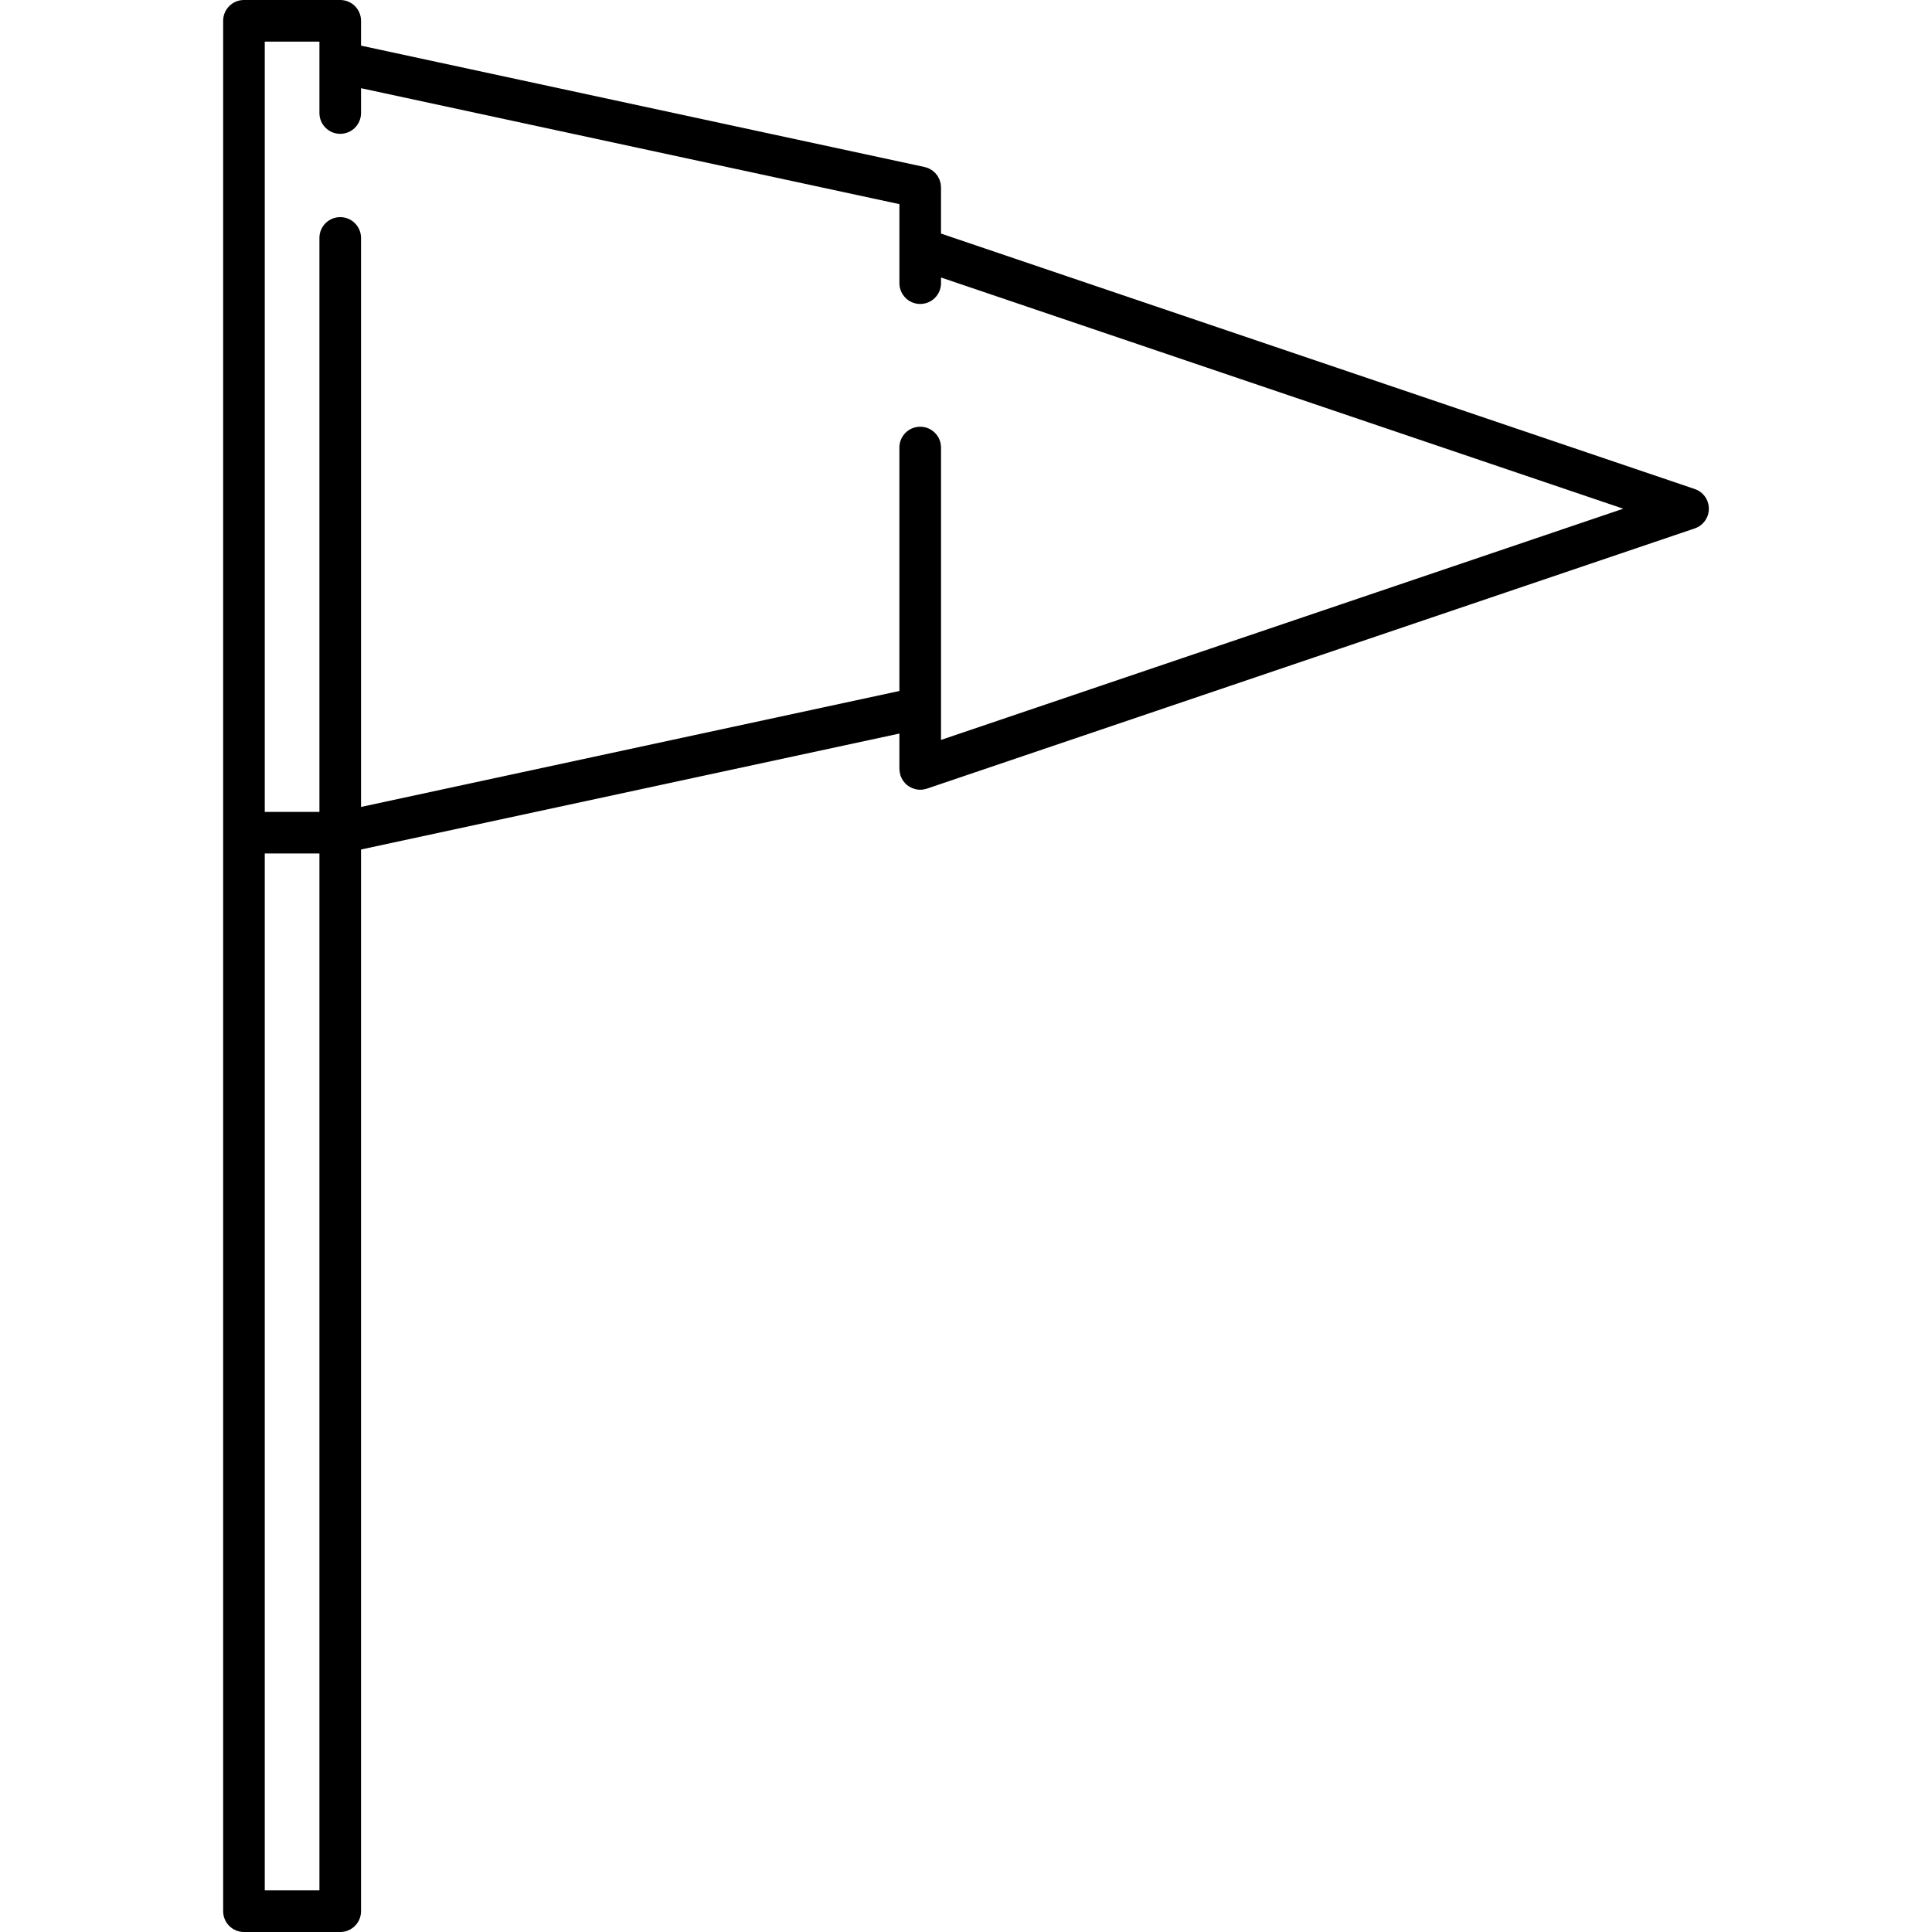 <?xml version="1.0" encoding="iso-8859-1"?>
<!-- Uploaded to: SVG Repo, www.svgrepo.com, Generator: SVG Repo Mixer Tools -->
<!DOCTYPE svg PUBLIC "-//W3C//DTD SVG 1.1//EN" "http://www.w3.org/Graphics/SVG/1.1/DTD/svg11.dtd">
<svg fill="#000000" height="800px" width="800px" version="1.1" id="Capa_1" xmlns="http://www.w3.org/2000/svg" xmlns:xlink="http://www.w3.org/1999/xlink" 
	 viewBox="0 0 464.329 464.329" xml:space="preserve">
<path d="M407.303,117.525l-181.146-61.39V45.077c0-0.004,0-0.008,0-0.012v-0.039c0-0.103-0.024-0.199-0.03-0.3
	c-0.014-0.226-0.024-0.452-0.068-0.671c-0.03-0.153-0.086-0.294-0.129-0.442c-0.048-0.163-0.086-0.328-0.15-0.485
	c-0.065-0.158-0.153-0.302-0.234-0.451c-0.072-0.134-0.134-0.273-0.217-0.4c-0.089-0.135-0.198-0.253-0.299-0.379
	c-0.101-0.125-0.194-0.256-0.307-0.372c-0.108-0.11-0.232-0.2-0.349-0.3c-0.128-0.109-0.248-0.224-0.388-0.32
	c-0.143-0.098-0.301-0.173-0.454-0.256c-0.131-0.071-0.253-0.153-0.392-0.213c-0.214-0.093-0.443-0.155-0.672-0.217
	c-0.088-0.024-0.168-0.064-0.258-0.083l-0.034-0.007c-0.007-0.001-0.013-0.003-0.02-0.004L86.769,10.969V5c0-2.761-2.239-5-5-5
	H58.631c-2.761,0-5,2.239-5,5v454.329c0,2.761,2.239,5,5,5h23.138c2.761,0,5-2.239,5-5V204.164l129.389-27.865v8.503
	c0,0.098,0.023,0.19,0.029,0.287c0.01,0.175,0.024,0.348,0.053,0.523c0.029,0.177,0.072,0.346,0.119,0.517
	c0.026,0.093,0.033,0.186,0.064,0.279c0.022,0.065,0.056,0.122,0.08,0.186c0.042,0.11,0.089,0.217,0.139,0.323
	c0.084,0.179,0.177,0.35,0.28,0.515c0.052,0.084,0.102,0.169,0.159,0.25c0.14,0.199,0.294,0.383,0.459,0.557
	c0.036,0.038,0.067,0.081,0.105,0.118c0.211,0.208,0.439,0.396,0.681,0.562c0.061,0.042,0.128,0.074,0.191,0.114
	c0.186,0.116,0.376,0.222,0.575,0.312c0.095,0.043,0.192,0.08,0.29,0.118c0.192,0.073,0.388,0.134,0.589,0.183
	c0.092,0.022,0.181,0.048,0.274,0.065c0.299,0.056,0.603,0.093,0.911,0.093c0.304,0,0.61-0.036,0.916-0.094
	c0.11-0.02,0.213-0.053,0.32-0.08c0.123-0.031,0.247-0.051,0.37-0.092l184.541-62.542c2.029-0.688,3.395-2.592,3.395-4.735
	S409.333,118.213,407.303,117.525z M63.631,454.329V205.126h13.138v249.203H63.631z M226.158,177.828v-7.76c0-0.004,0-0.008,0-0.012
	v-62.498c0-2.761-2.239-5-5-5s-5,2.239-5,5v58.512L86.769,193.935V57.184c0-2.761-2.239-5-5-5s-5,2.239-5,5v137.942H63.631V10
	h13.138v4.952c0,0.006,0,0.012,0,0.019v12.194c0,2.761,2.239,5,5,5s5-2.239,5-5v-5.967l129.389,27.865v18.992c0,2.761,2.239,5,5,5
	s5-2.239,5-5v-1.361l163.963,55.567L226.158,177.828z"/>
</svg>
